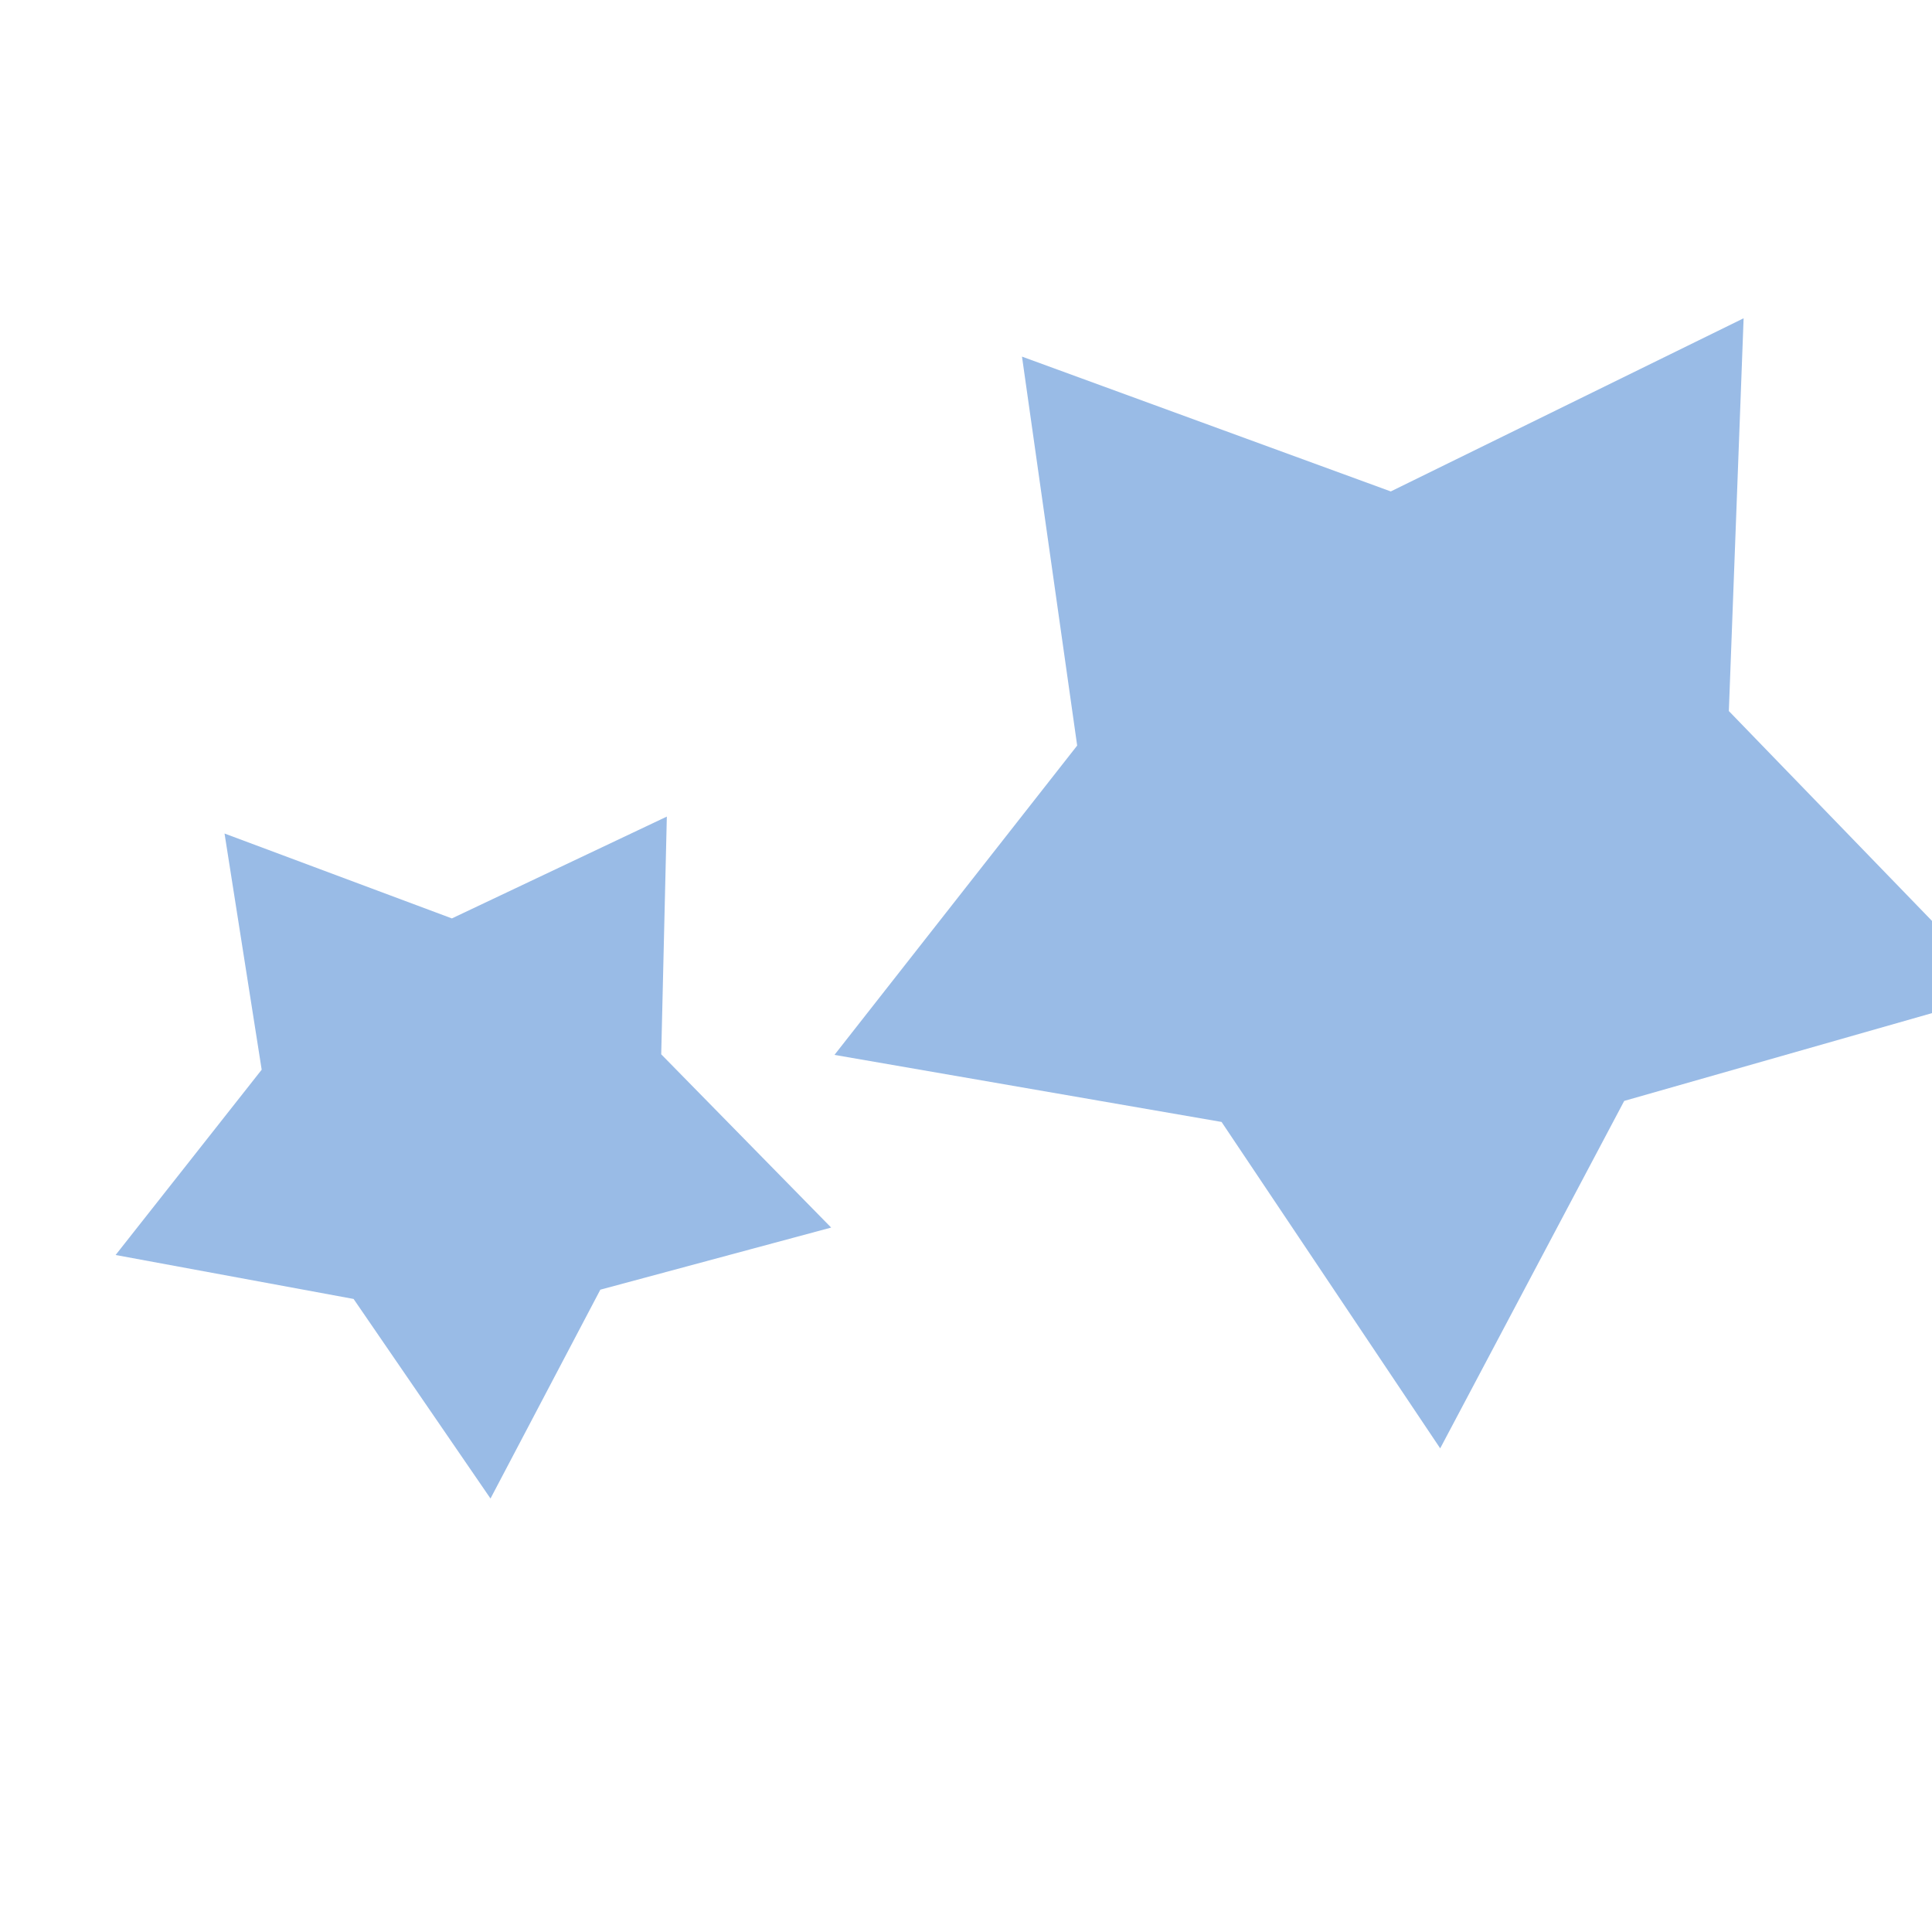 <svg id="グループ_28" data-name="グループ 28" xmlns="http://www.w3.org/2000/svg" width="25" height="25" viewBox="0 0 25 25">
  <path id="多角形_1" data-name="多角形 1" d="M7.557,0l2.607,4.364L15.114,5.5,11.776,9.33l.452,5.065-4.671-2-4.671,2L3.339,9.33,0,5.5,4.95,4.364Z" transform="matrix(0.839, 0.545, -0.545, 0.839, 16.222, 0)" fill="#99BBE6"/>
  <path id="多角形_3" data-name="多角形 3" d="M4.678,0,6.292,2.618,9.356,3.3,7.29,5.6l.28,3.039-2.891-1.2-2.891,1.2L2.067,5.6,0,3.3l3.064-.681Z" transform="matrix(0.839, 0.545, -0.545, 0.839, 4.704, 8.017)" fill="#99BBE6"/>
</svg>
